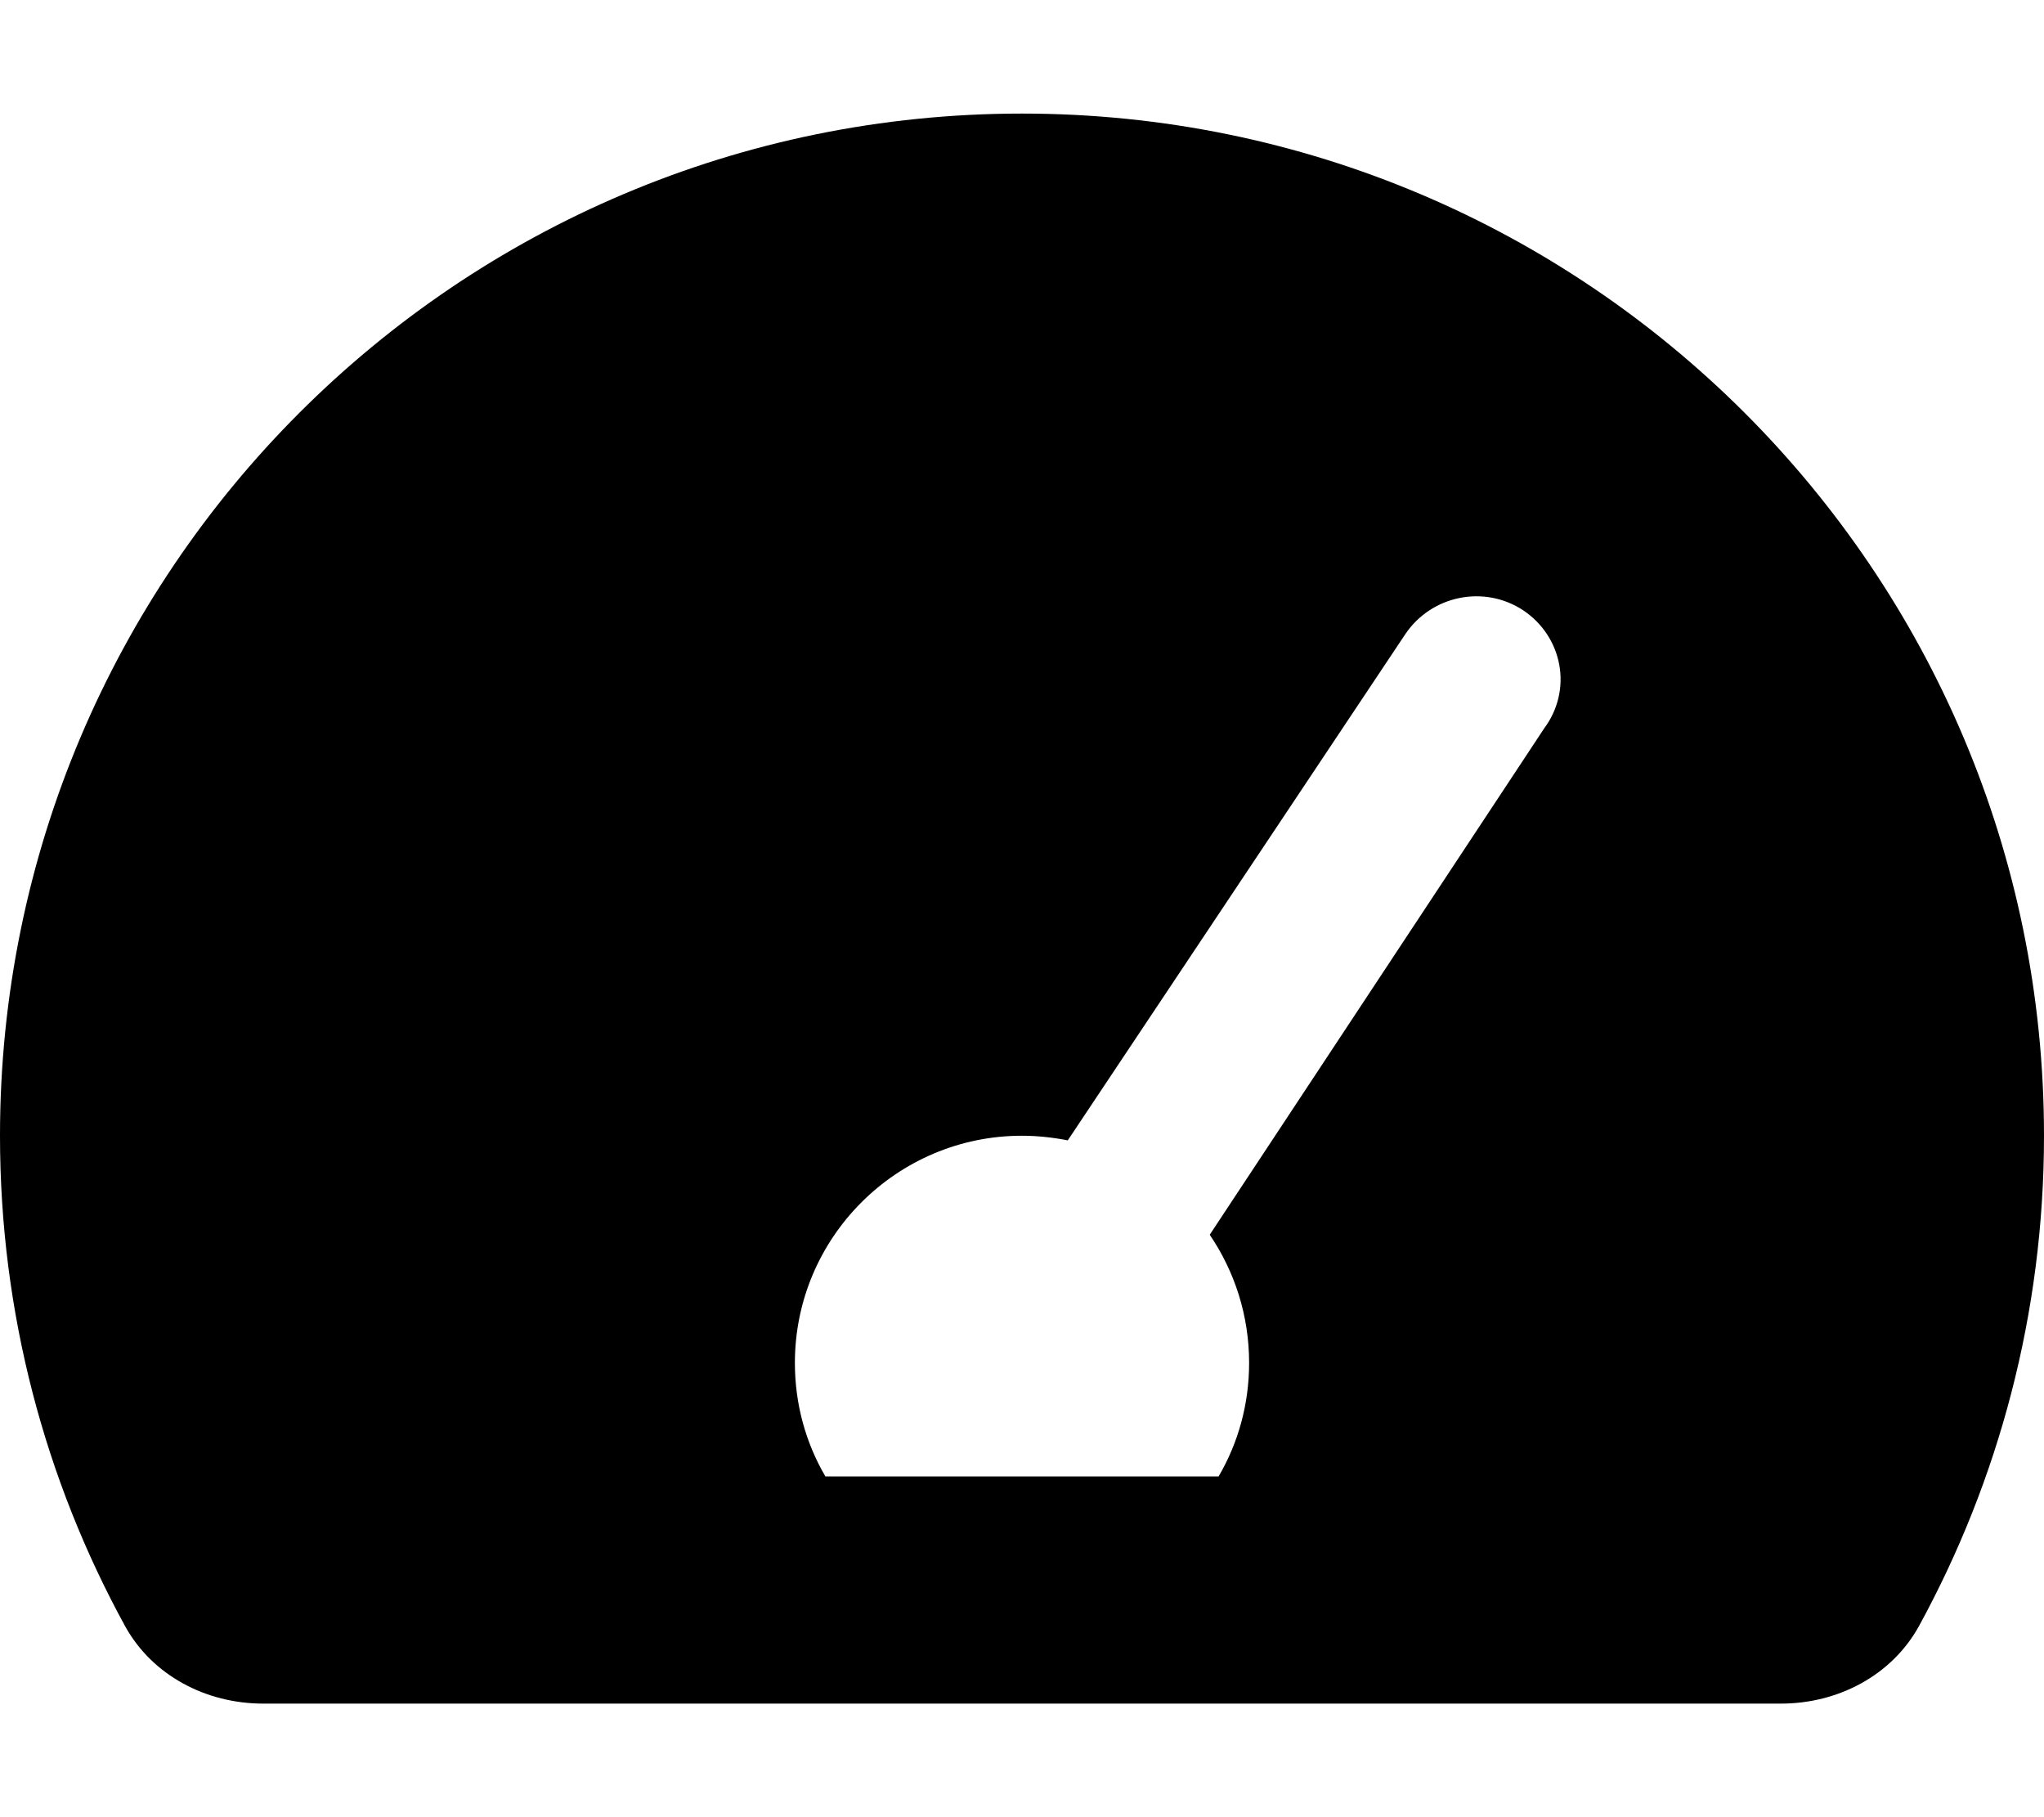 <svg xmlns="http://www.w3.org/2000/svg" viewBox="0 0 576 512"><!--! Font Awesome Free 6.0.0-beta3 by @fontawesome - https://fontawesome.com License - https://fontawesome.com/license/free (Icons: CC BY 4.0, Fonts: SIL OFL 1.1, Code: MIT License) Copyright 2021 Fonticons, Inc. --><path d="M0 320C0 160.9 128.9 32 288 32C447.1 32 576 160.9 576 320C576 370 563.2 417.1 540.8 458.1C533.1 472.1 517.9 480 501.9 480H74.13C58.11 480 42.9 472.1 35.21 458.1C12.76 417.1 0 370 0 320H0zM343.4 416C348.9 406.6 352 395.7 352 384C352 370.6 347.9 358.2 340.9 347.9L435.1 205.3C443.3 194.3 440.3 179.4 429.3 172C418.3 164.7 403.4 167.7 396 178.7L300.9 321.3C296.8 320.5 292.4 320 288 320C252.7 320 224 348.7 224 384C224 395.7 227.1 406.6 232.6 416H343.4z"/></svg>